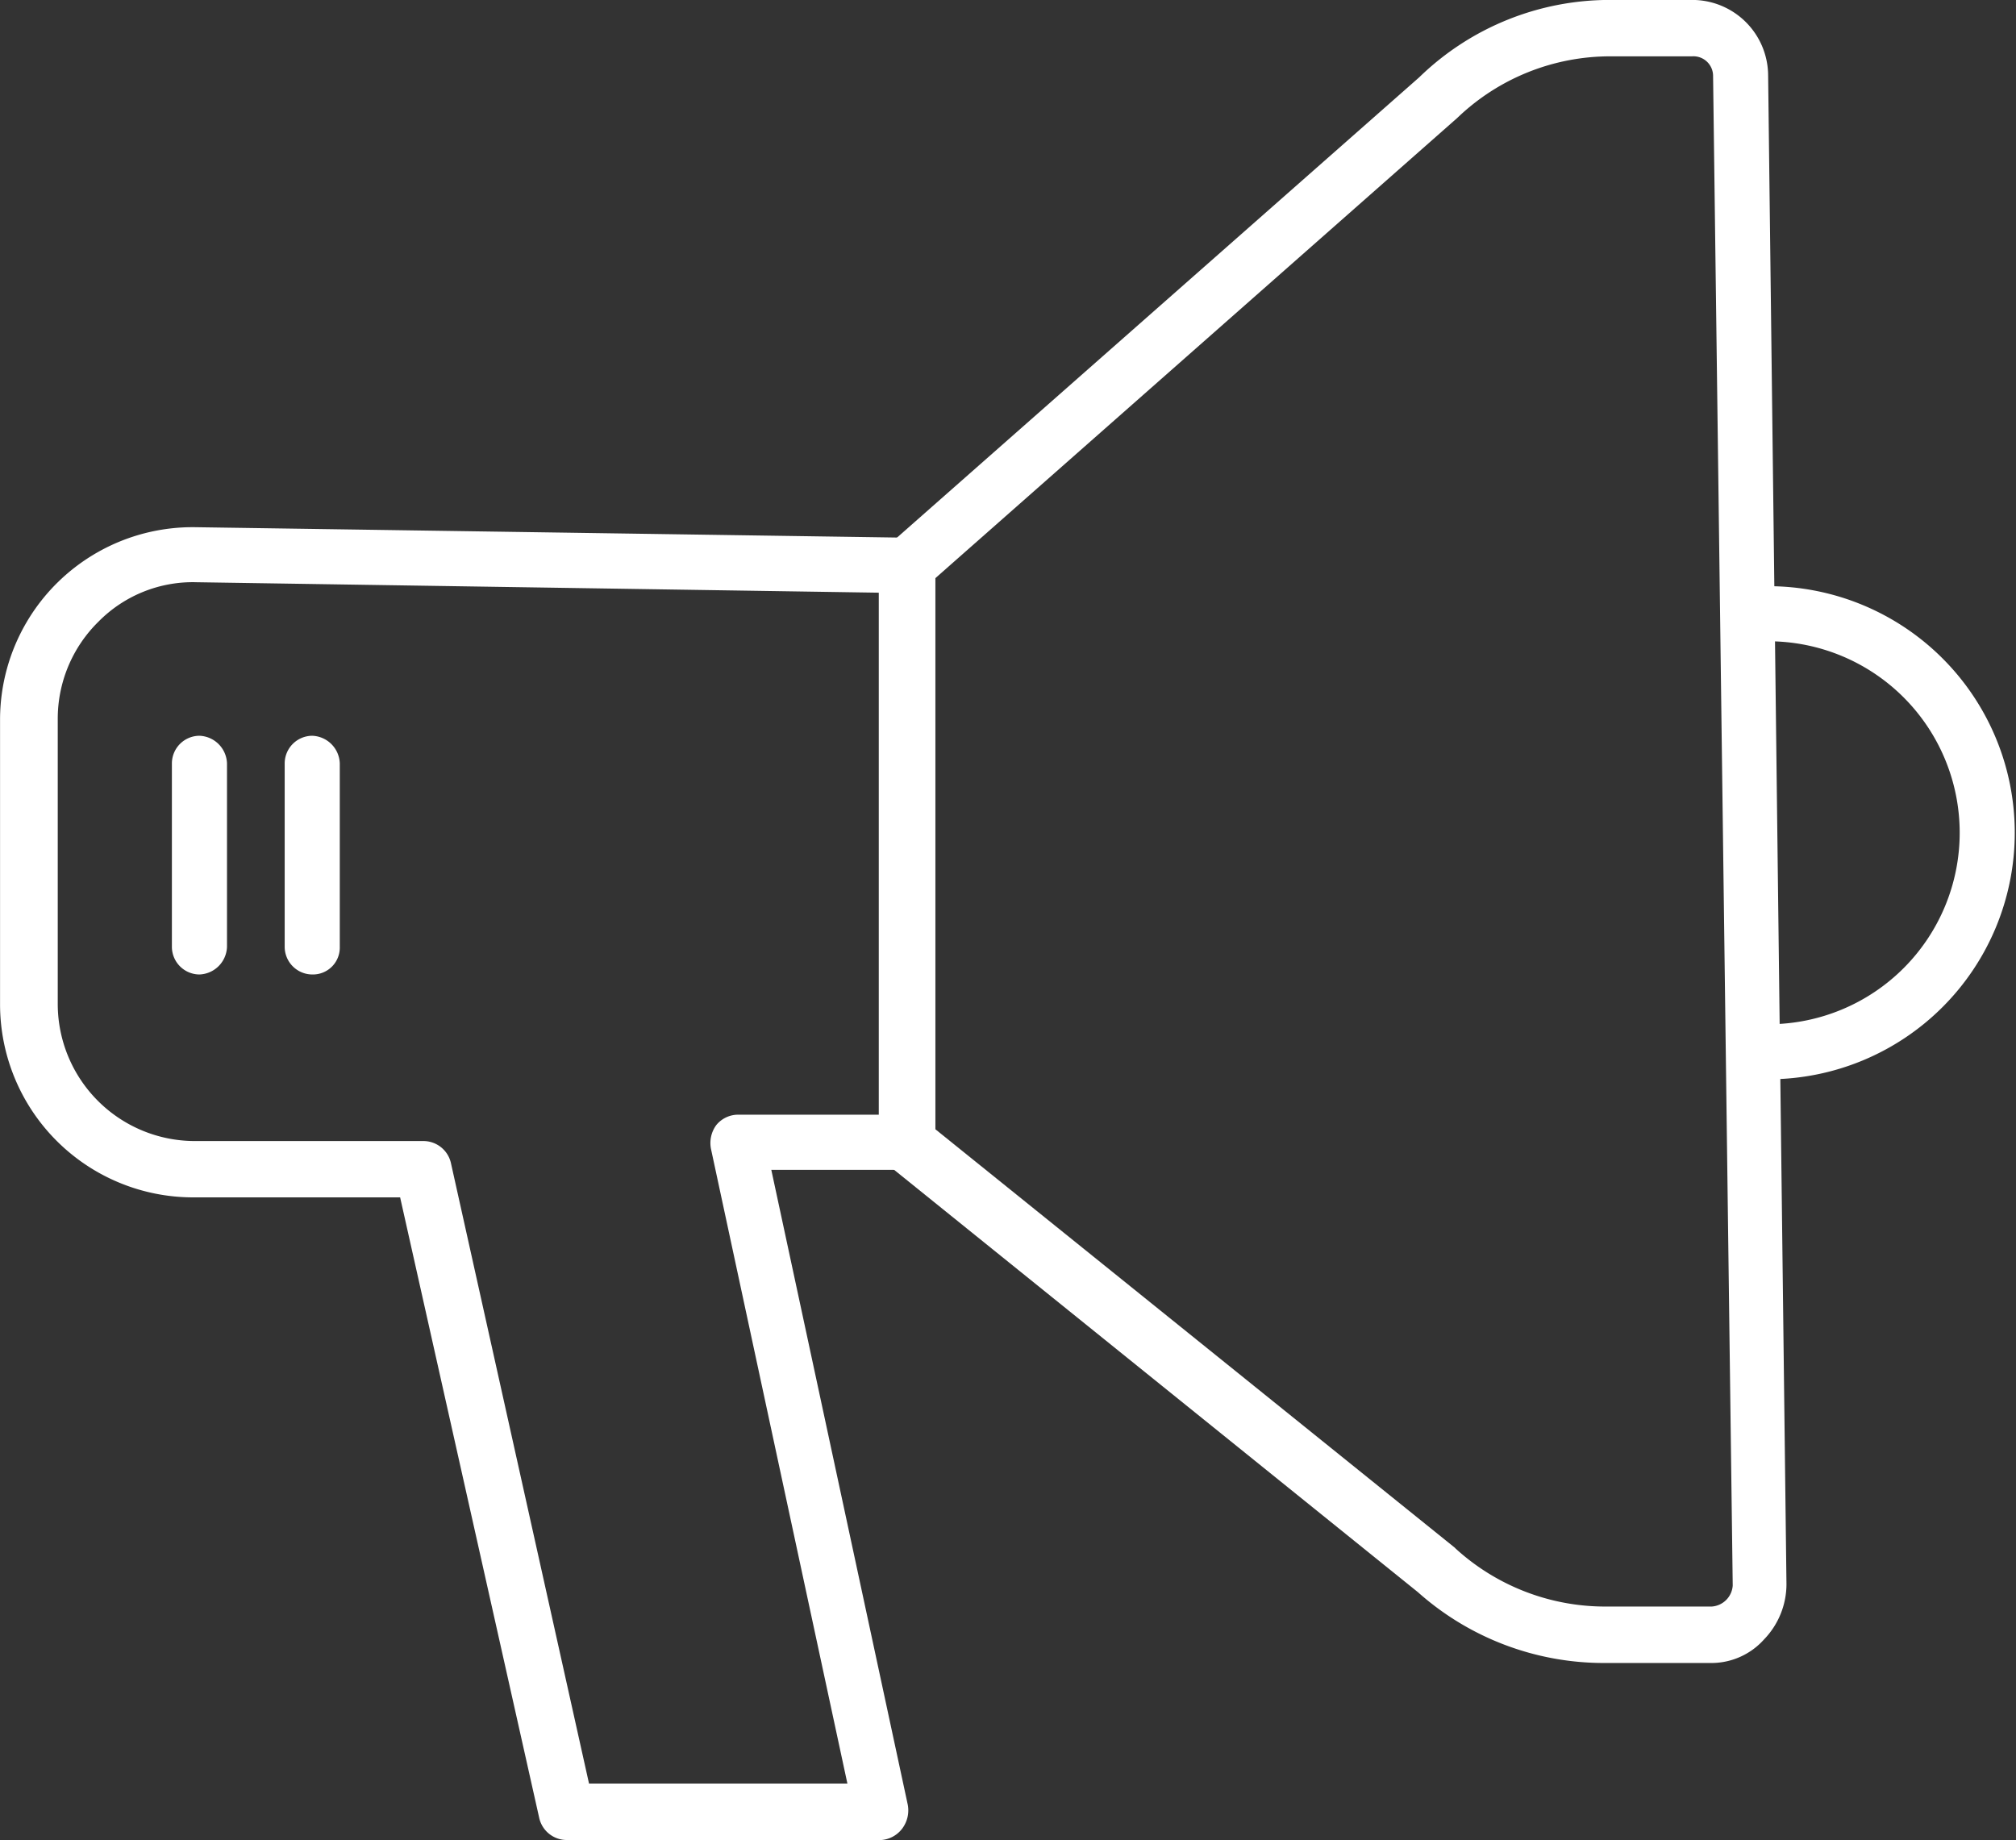 <svg xmlns="http://www.w3.org/2000/svg" viewBox="0 0 35.712 32.598"><rect x="0" y="0" width="35.712" height="32.598" fill="#333333" stroke="none"/><defs><style>.cls-1{fill:#fff}</style></defs><g id="icon_voiceGuide" transform="translate(.001)"><path id="パス_11800" data-name="パス 11800" class="cls-1" d="M830.014 425.954h-5.576a.5.5 0 0 1-.488-.395l-2.463-10.99h-3.671a3.421 3.421 0 0 1-3.416-3.416v-5.065a3.412 3.412 0 0 1 3.462-3.392l12.617.186a.491.491 0 0 1 .488.488v10.223a.491.491 0 0 1-.488.488h-2.417l2.417 11.246a.539.539 0 0 1-.093.418.512.512 0 0 1-.372.209zm-5.181-1h4.577l-2.417-11.246a.539.539 0 0 1 .093-.418.5.5 0 0 1 .395-.186h2.533v-9.247l-12.129-.186a2.348 2.348 0 0 0-1.743.7 2.409 2.409 0 0 0-.72 1.719v5.065a2.43 2.43 0 0 0 2.417 2.416h4.061a.5.5 0 0 1 .488.395z" transform="translate(-814.4 -393.356)"/><path id="パス_11801" data-name="パス 11801" class="cls-1" d="M896.131 391.962h-1.882a4.95 4.95 0 0 1-3.3-1.255l-9.364-7.551a.5.5 0 0 1-.186-.395v-10.224a.548.548 0 0 1 .163-.372l9.41-8.295a4.838 4.838 0 0 1 3.392-1.371h1.441a1.344 1.344 0 0 1 1.348 1.324l.325 26.743a1.41 1.41 0 0 1-.395.976 1.252 1.252 0 0 1-.952.42zm-13.731-9.457l9.2 7.412.023.023a3.932 3.932 0 0 0 2.649 1.022h1.882a.4.4 0 0 0 .372-.372l-.348-26.743a.348.348 0 0 0-.372-.349h-1.441a3.91 3.91 0 0 0-2.719 1.092l-9.247 8.155z" transform="translate(-865.833 -362.5)"/><path id="パス_11802" data-name="パス 11802" class="cls-1" d="M947.588 415.936a.491.491 0 0 1-.488-.488.507.507 0 0 1 .488-.488 3.392 3.392 0 0 0 0-6.785.491.491 0 0 1-.488-.488.507.507 0 0 1 .488-.488 4.368 4.368 0 1 1 0 8.736z" transform="translate(-916.267 -396.814)"/><path id="パス_11803" data-name="パス 11803" class="cls-1" d="M827.988 422.829a.491.491 0 0 1-.488-.488v-3.253a.491.491 0 0 1 .488-.488.507.507 0 0 1 .488.488v3.253a.507.507 0 0 1-.488.488z" transform="translate(-824.456 -405.565)"/><path id="パス_11804" data-name="パス 11804" class="cls-1" d="M836.588 422.829a.491.491 0 0 1-.488-.488v-3.253a.491.491 0 0 1 .488-.488.507.507 0 0 1 .488.488v3.253a.476.476 0 0 1-.488.488z" transform="translate(-831.058 -405.565)"/></g></svg>